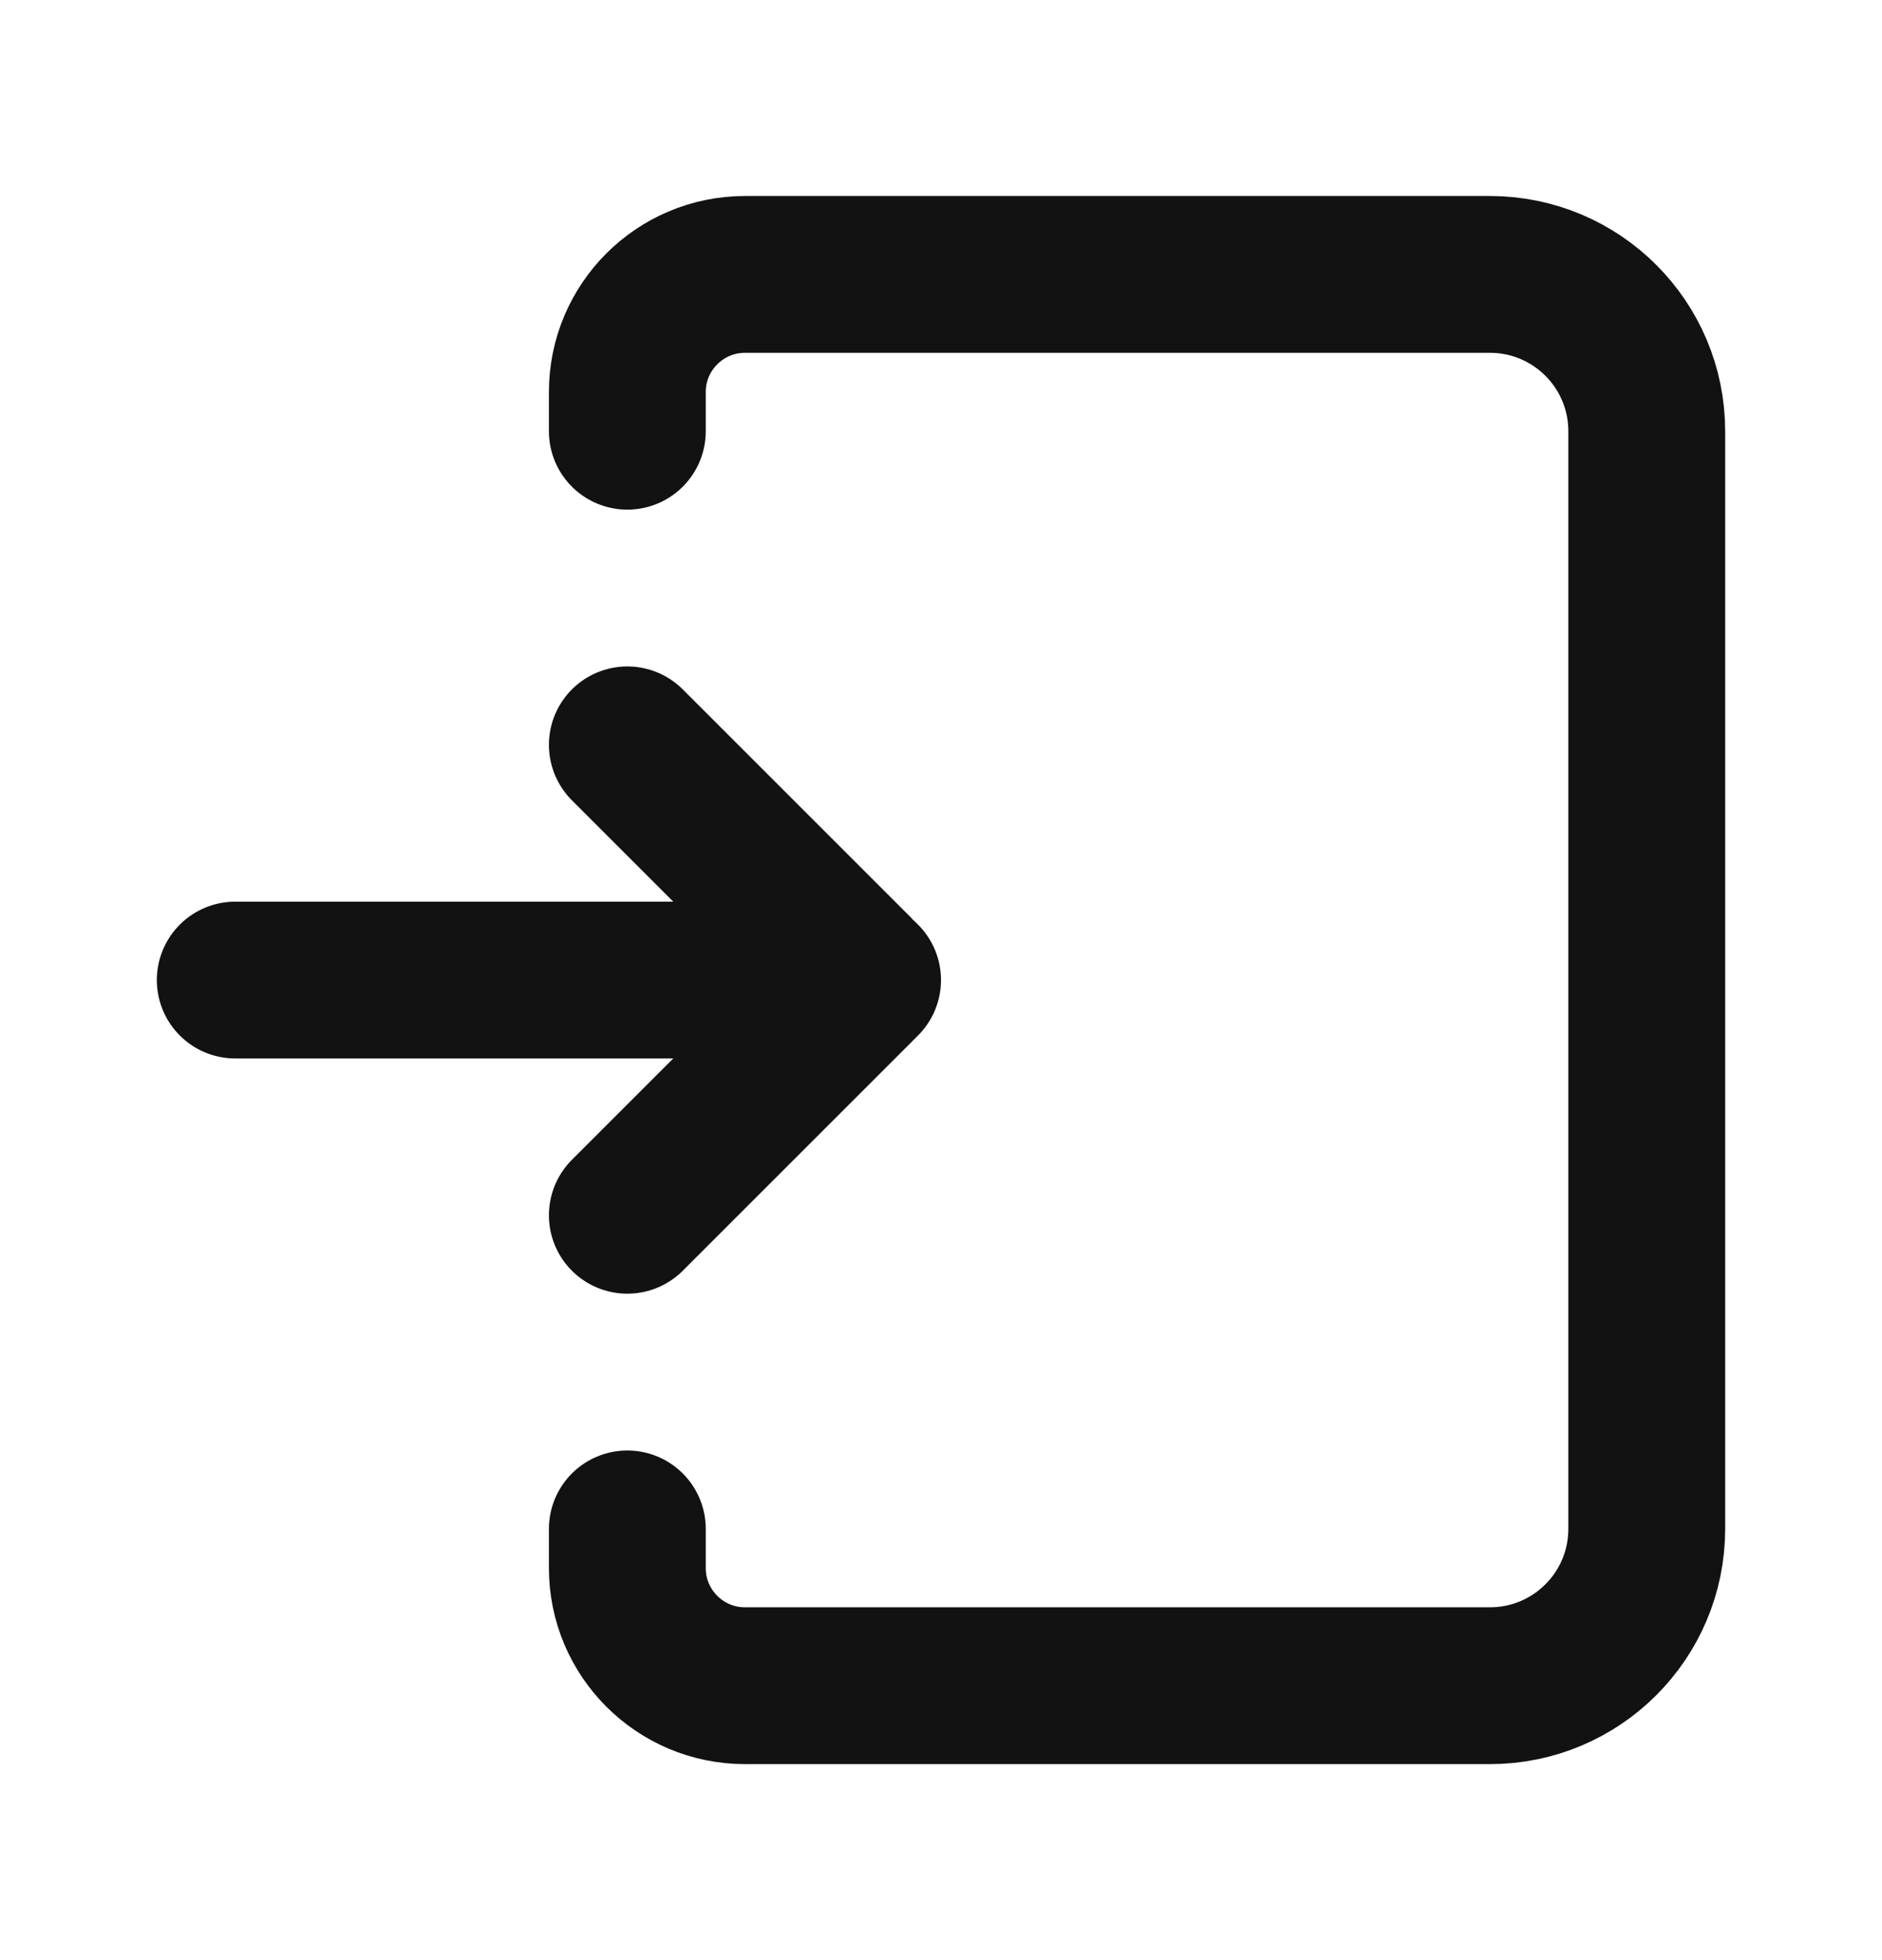 <?xml version="1.0" encoding="UTF-8"?> <svg xmlns="http://www.w3.org/2000/svg" width="24" height="25" viewBox="0 0 24 25" fill="none"><path d="M11 12.5L3 12.5" stroke="#121212" stroke-width="2" stroke-linecap="round" stroke-linejoin="round"></path><path d="M8 15.5L10.913 12.587V12.587C10.961 12.539 10.961 12.461 10.913 12.413V12.413L8 9.5" stroke="#121212" stroke-width="2" stroke-linecap="round" stroke-linejoin="round"></path><path d="M8 5.5V5V5C8 4.172 8.672 3.5 9.5 3.5H19C20.105 3.5 21 4.395 21 5.5V19.5C21 20.605 20.105 21.5 19 21.5H9.5C8.672 21.5 8 20.828 8 20V20V19.5" stroke="#121212" stroke-width="2" stroke-linecap="round" stroke-linejoin="round"></path></svg> 